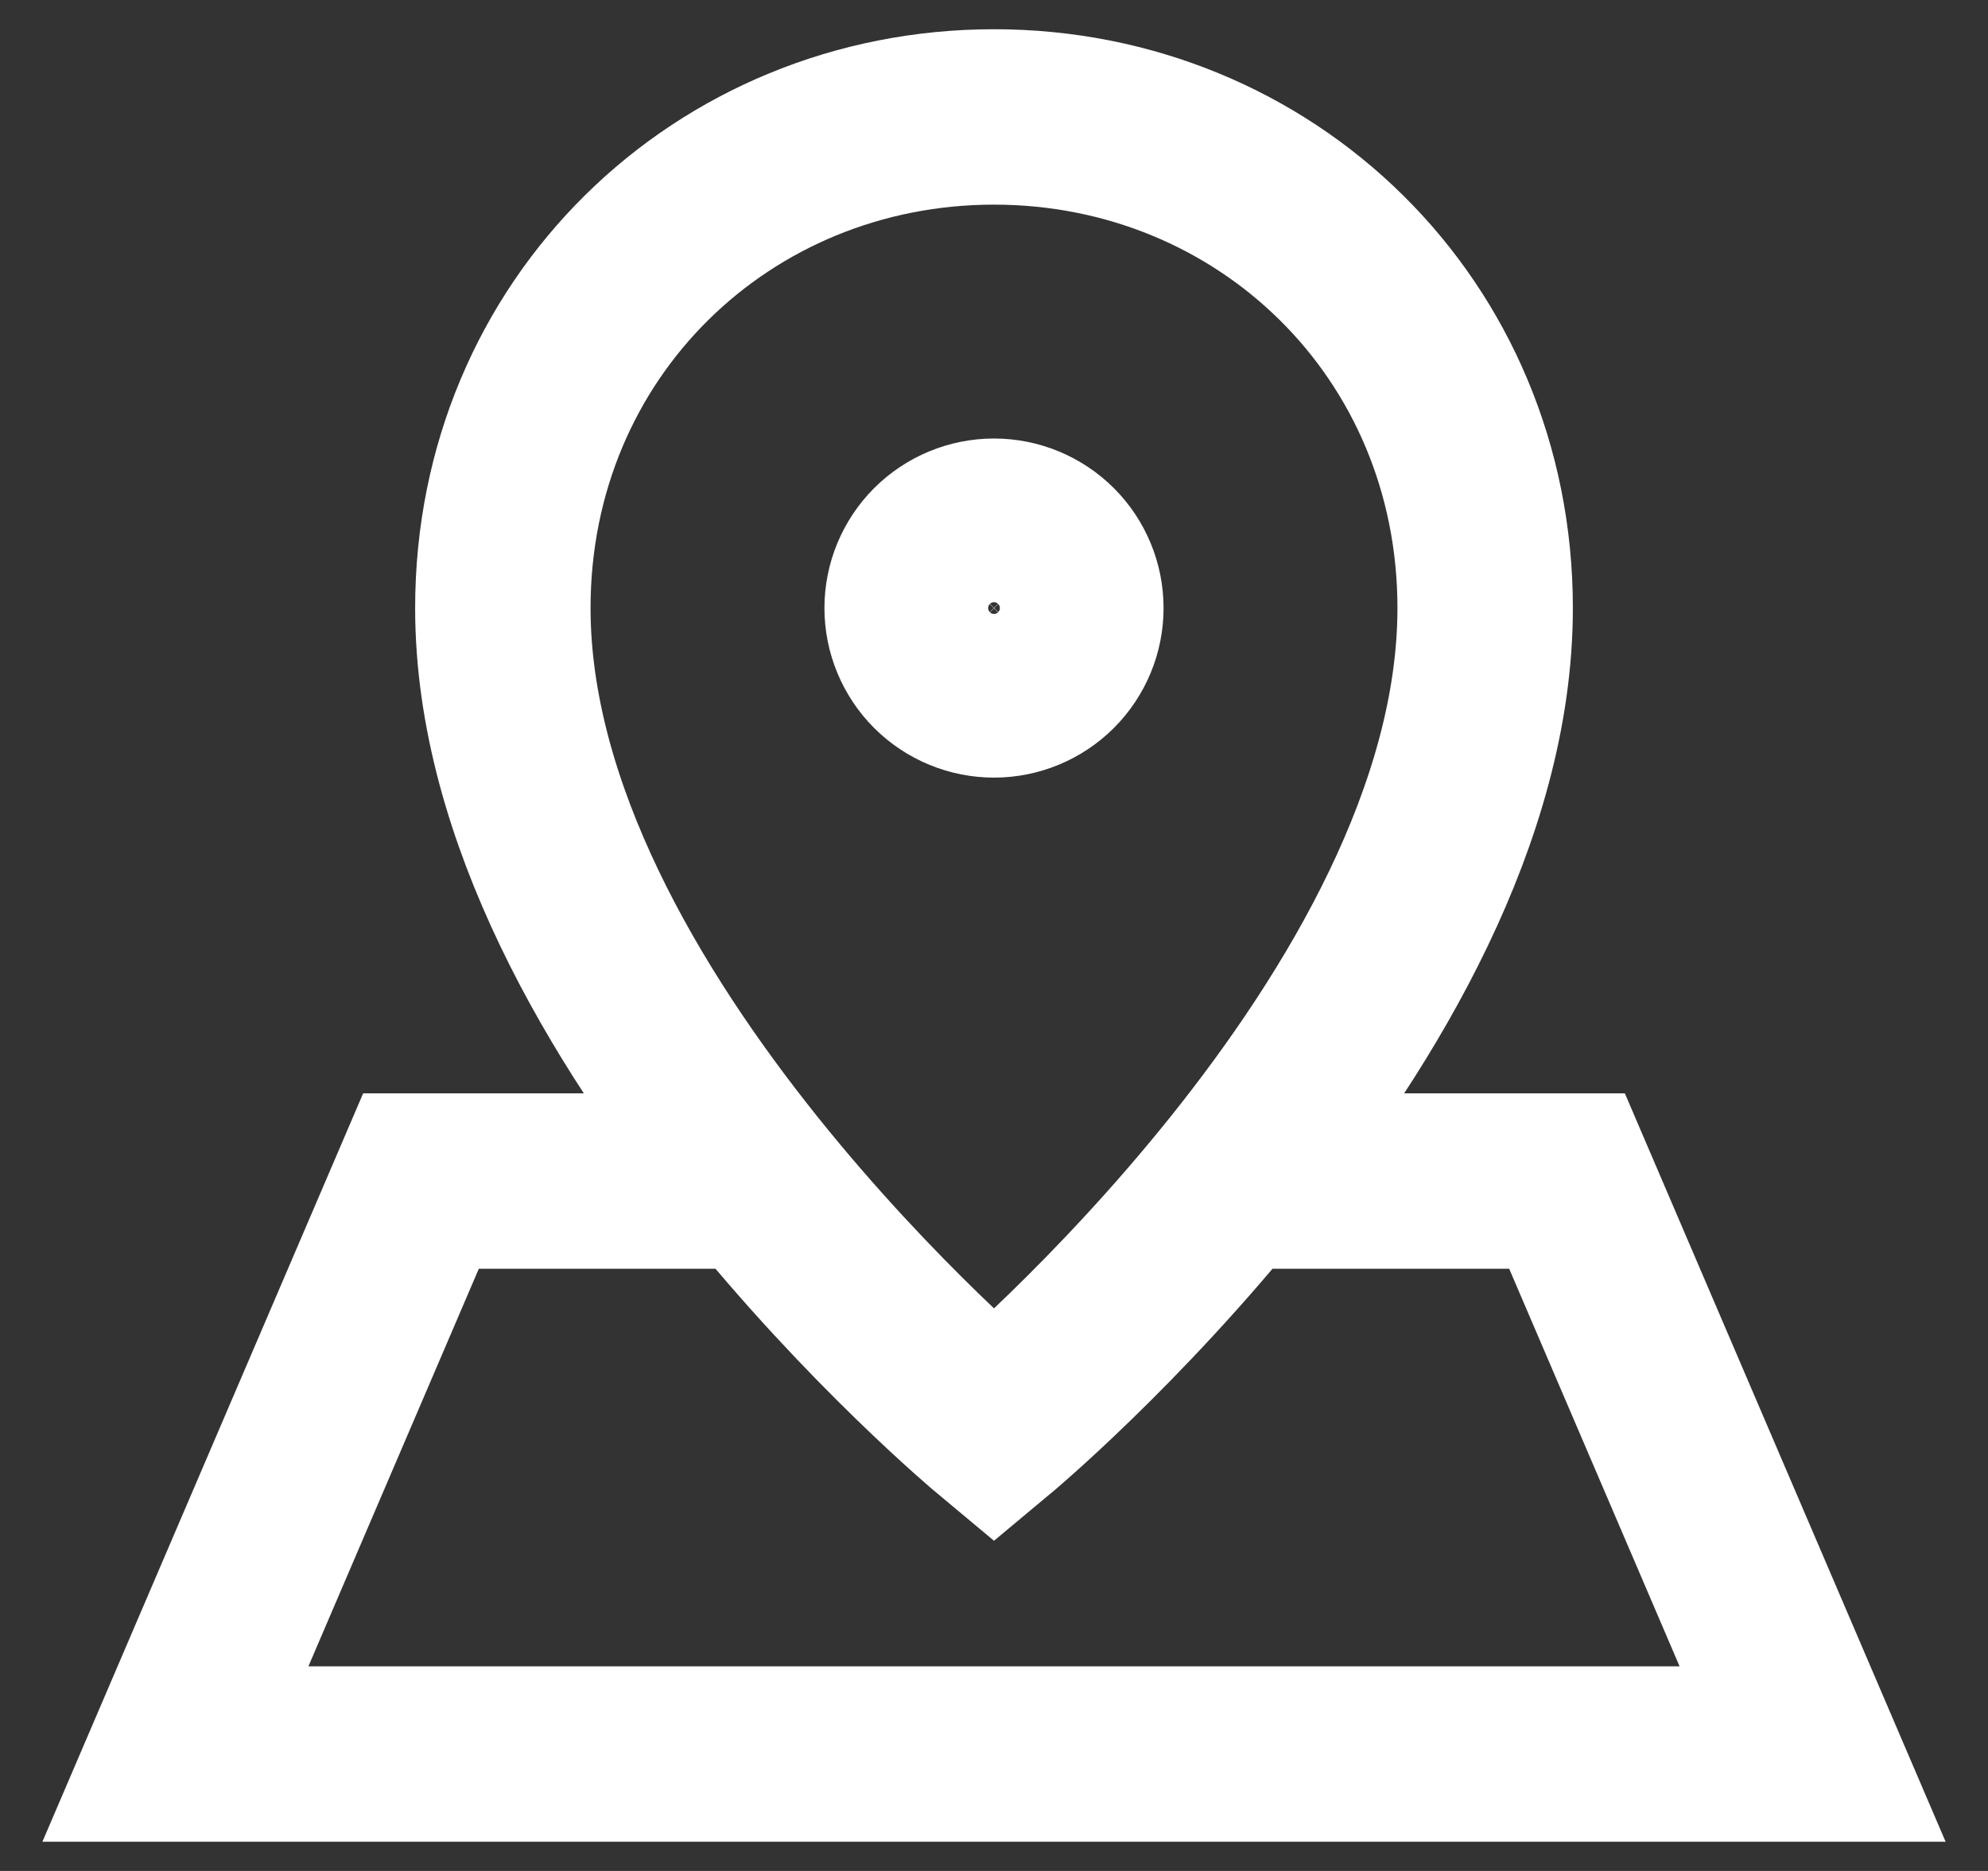 <svg width="34" height="32" viewBox="0 0 34 32" fill="none" xmlns="http://www.w3.org/2000/svg">
<rect x="0" y="0" width="34" height="32" fill="#333333" stroke="none"/>
<path d="M21.2 20.2H26.8L31 30H3L7.2 20.2H12.8M18.4 10.4C18.4 10.771 18.253 11.127 17.99 11.39C17.727 11.652 17.371 11.8 17 11.8C16.629 11.8 16.273 11.652 16.01 11.39C15.748 11.127 15.6 10.771 15.6 10.4C15.6 10.029 15.748 9.673 16.01 9.41C16.273 9.148 16.629 9 17 9C17.371 9 17.727 9.148 17.99 9.41C18.253 9.673 18.4 10.029 18.4 10.4ZM8.6 10.4C8.6 17.4 17 24.4 17 24.4C17 24.4 25.4 17.4 25.4 10.4C25.4 5.616 21.64 2 17 2C12.36 2 8.6 5.616 8.6 10.4Z" stroke="white" stroke-width="3"/>
</svg>
